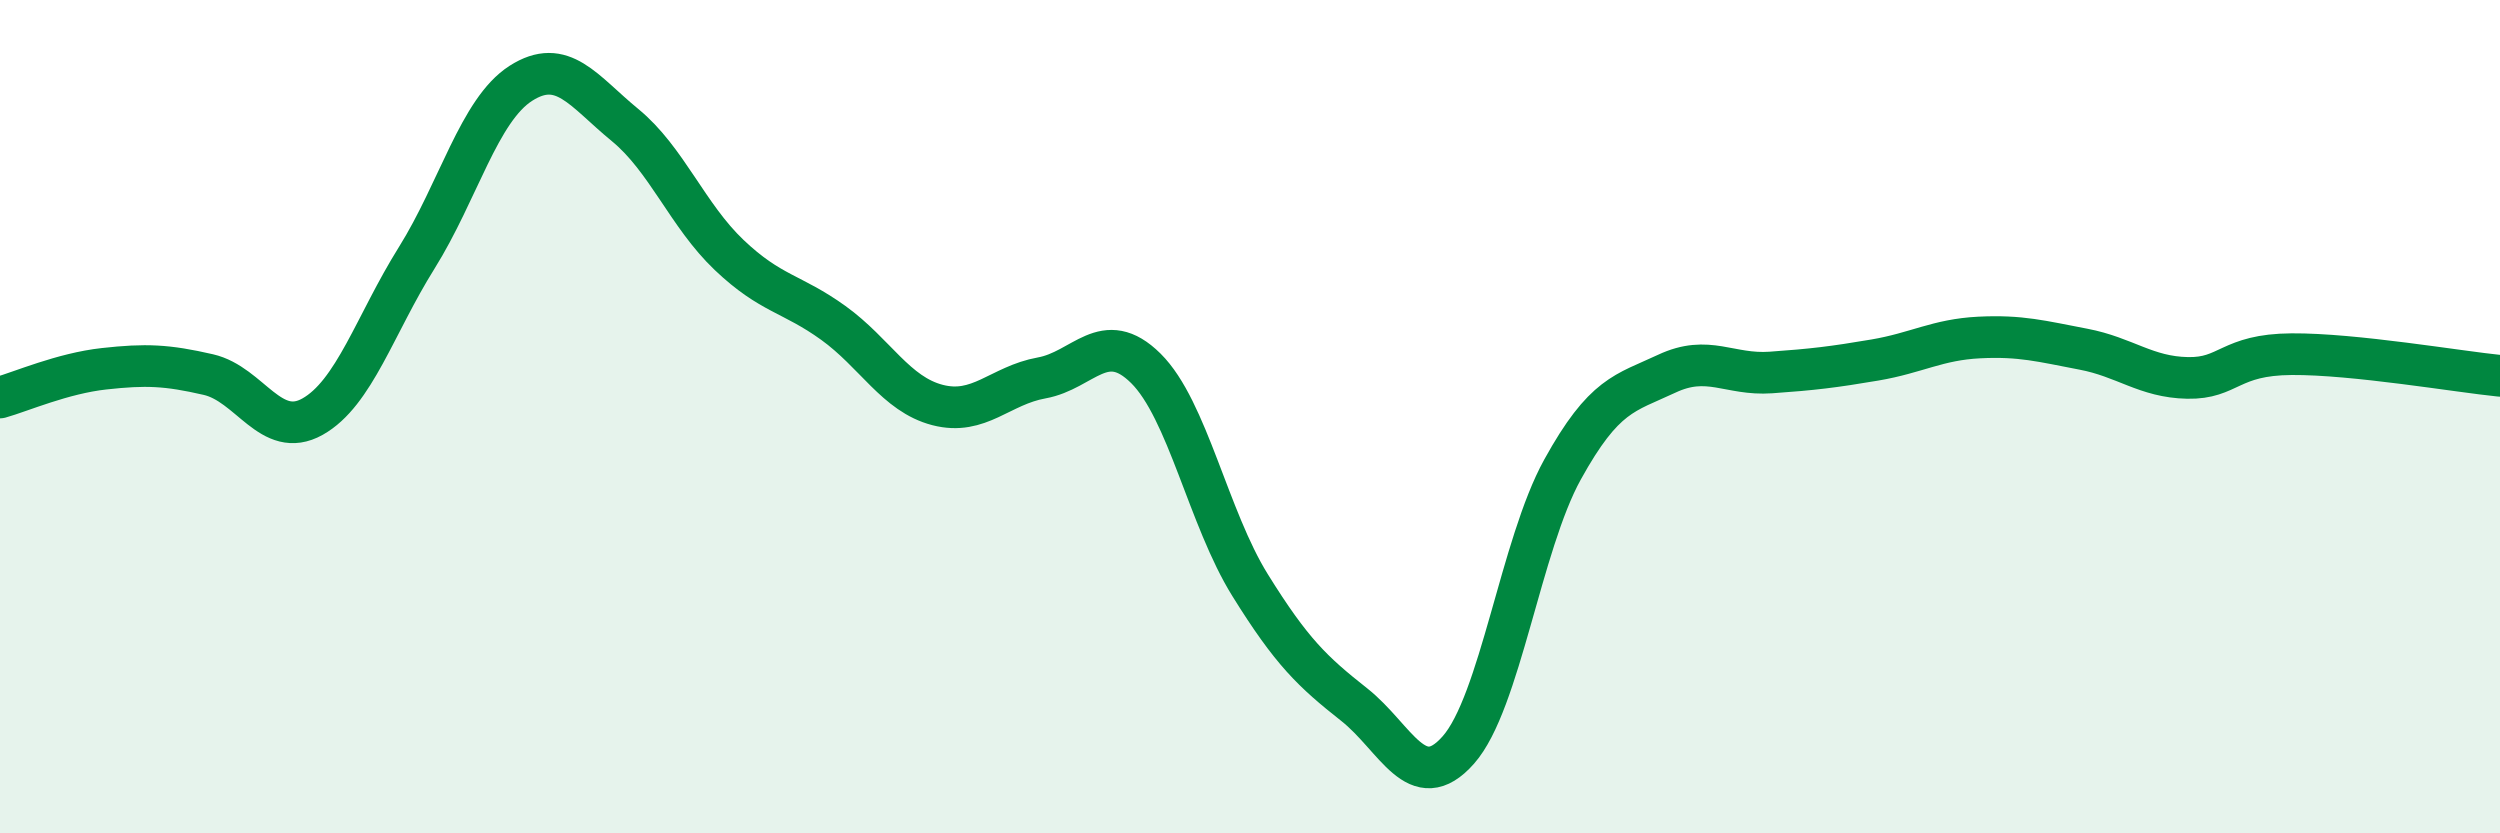 
    <svg width="60" height="20" viewBox="0 0 60 20" xmlns="http://www.w3.org/2000/svg">
      <path
        d="M 0,9.54 C 0.5,9.4 1.5,8.96 2.5,8.85 C 3.5,8.74 4,8.76 5,8.99 C 6,9.22 6.5,10.56 7.5,10 C 8.5,9.44 9,7.79 10,6.19 C 11,4.59 11.5,2.64 12.5,2 C 13.5,1.36 14,2.18 15,3 C 16,3.82 16.5,5.17 17.5,6.12 C 18.5,7.07 19,7.03 20,7.75 C 21,8.47 21.5,9.46 22.5,9.72 C 23.5,9.98 24,9.25 25,9.07 C 26,8.89 26.5,7.85 27.5,8.84 C 28.5,9.83 29,12.43 30,14.04 C 31,15.65 31.5,16.12 32.5,16.91 C 33.5,17.7 34,19.13 35,18 C 36,16.87 36.5,13.08 37.5,11.27 C 38.5,9.46 39,9.44 40,8.97 C 41,8.5 41.5,9.01 42.5,8.94 C 43.5,8.87 44,8.81 45,8.64 C 46,8.47 46.5,8.15 47.5,8.1 C 48.5,8.05 49,8.19 50,8.38 C 51,8.57 51.5,9.05 52.5,9.07 C 53.5,9.09 53.5,8.51 55,8.5 C 56.5,8.49 59,8.92 60,9.02L60 20L0 20Z"
        fill="#008740"
        opacity="0.1"
        stroke-linecap="round"
        stroke-linejoin="round"
      />
      <path
        d="M 0,9.54 C 0.5,9.4 1.5,8.96 2.5,8.85 C 3.5,8.74 4,8.76 5,8.99 C 6,9.22 6.5,10.56 7.5,10 C 8.5,9.44 9,7.79 10,6.19 C 11,4.59 11.5,2.64 12.5,2 C 13.5,1.36 14,2.18 15,3 C 16,3.82 16.5,5.17 17.5,6.12 C 18.5,7.07 19,7.03 20,7.75 C 21,8.47 21.5,9.46 22.5,9.72 C 23.5,9.98 24,9.25 25,9.07 C 26,8.89 26.5,7.85 27.5,8.84 C 28.5,9.83 29,12.43 30,14.04 C 31,15.65 31.5,16.12 32.5,16.91 C 33.5,17.7 34,19.13 35,18 C 36,16.87 36.5,13.08 37.5,11.27 C 38.5,9.46 39,9.44 40,8.97 C 41,8.5 41.5,9.01 42.5,8.94 C 43.5,8.87 44,8.81 45,8.64 C 46,8.47 46.5,8.15 47.5,8.1 C 48.5,8.05 49,8.19 50,8.38 C 51,8.57 51.5,9.05 52.5,9.07 C 53.5,9.09 53.5,8.51 55,8.5 C 56.5,8.49 59,8.92 60,9.02"
        stroke="#008740"
        stroke-width="1"
        fill="none"
        stroke-linecap="round"
        stroke-linejoin="round"
      />
    </svg>
  